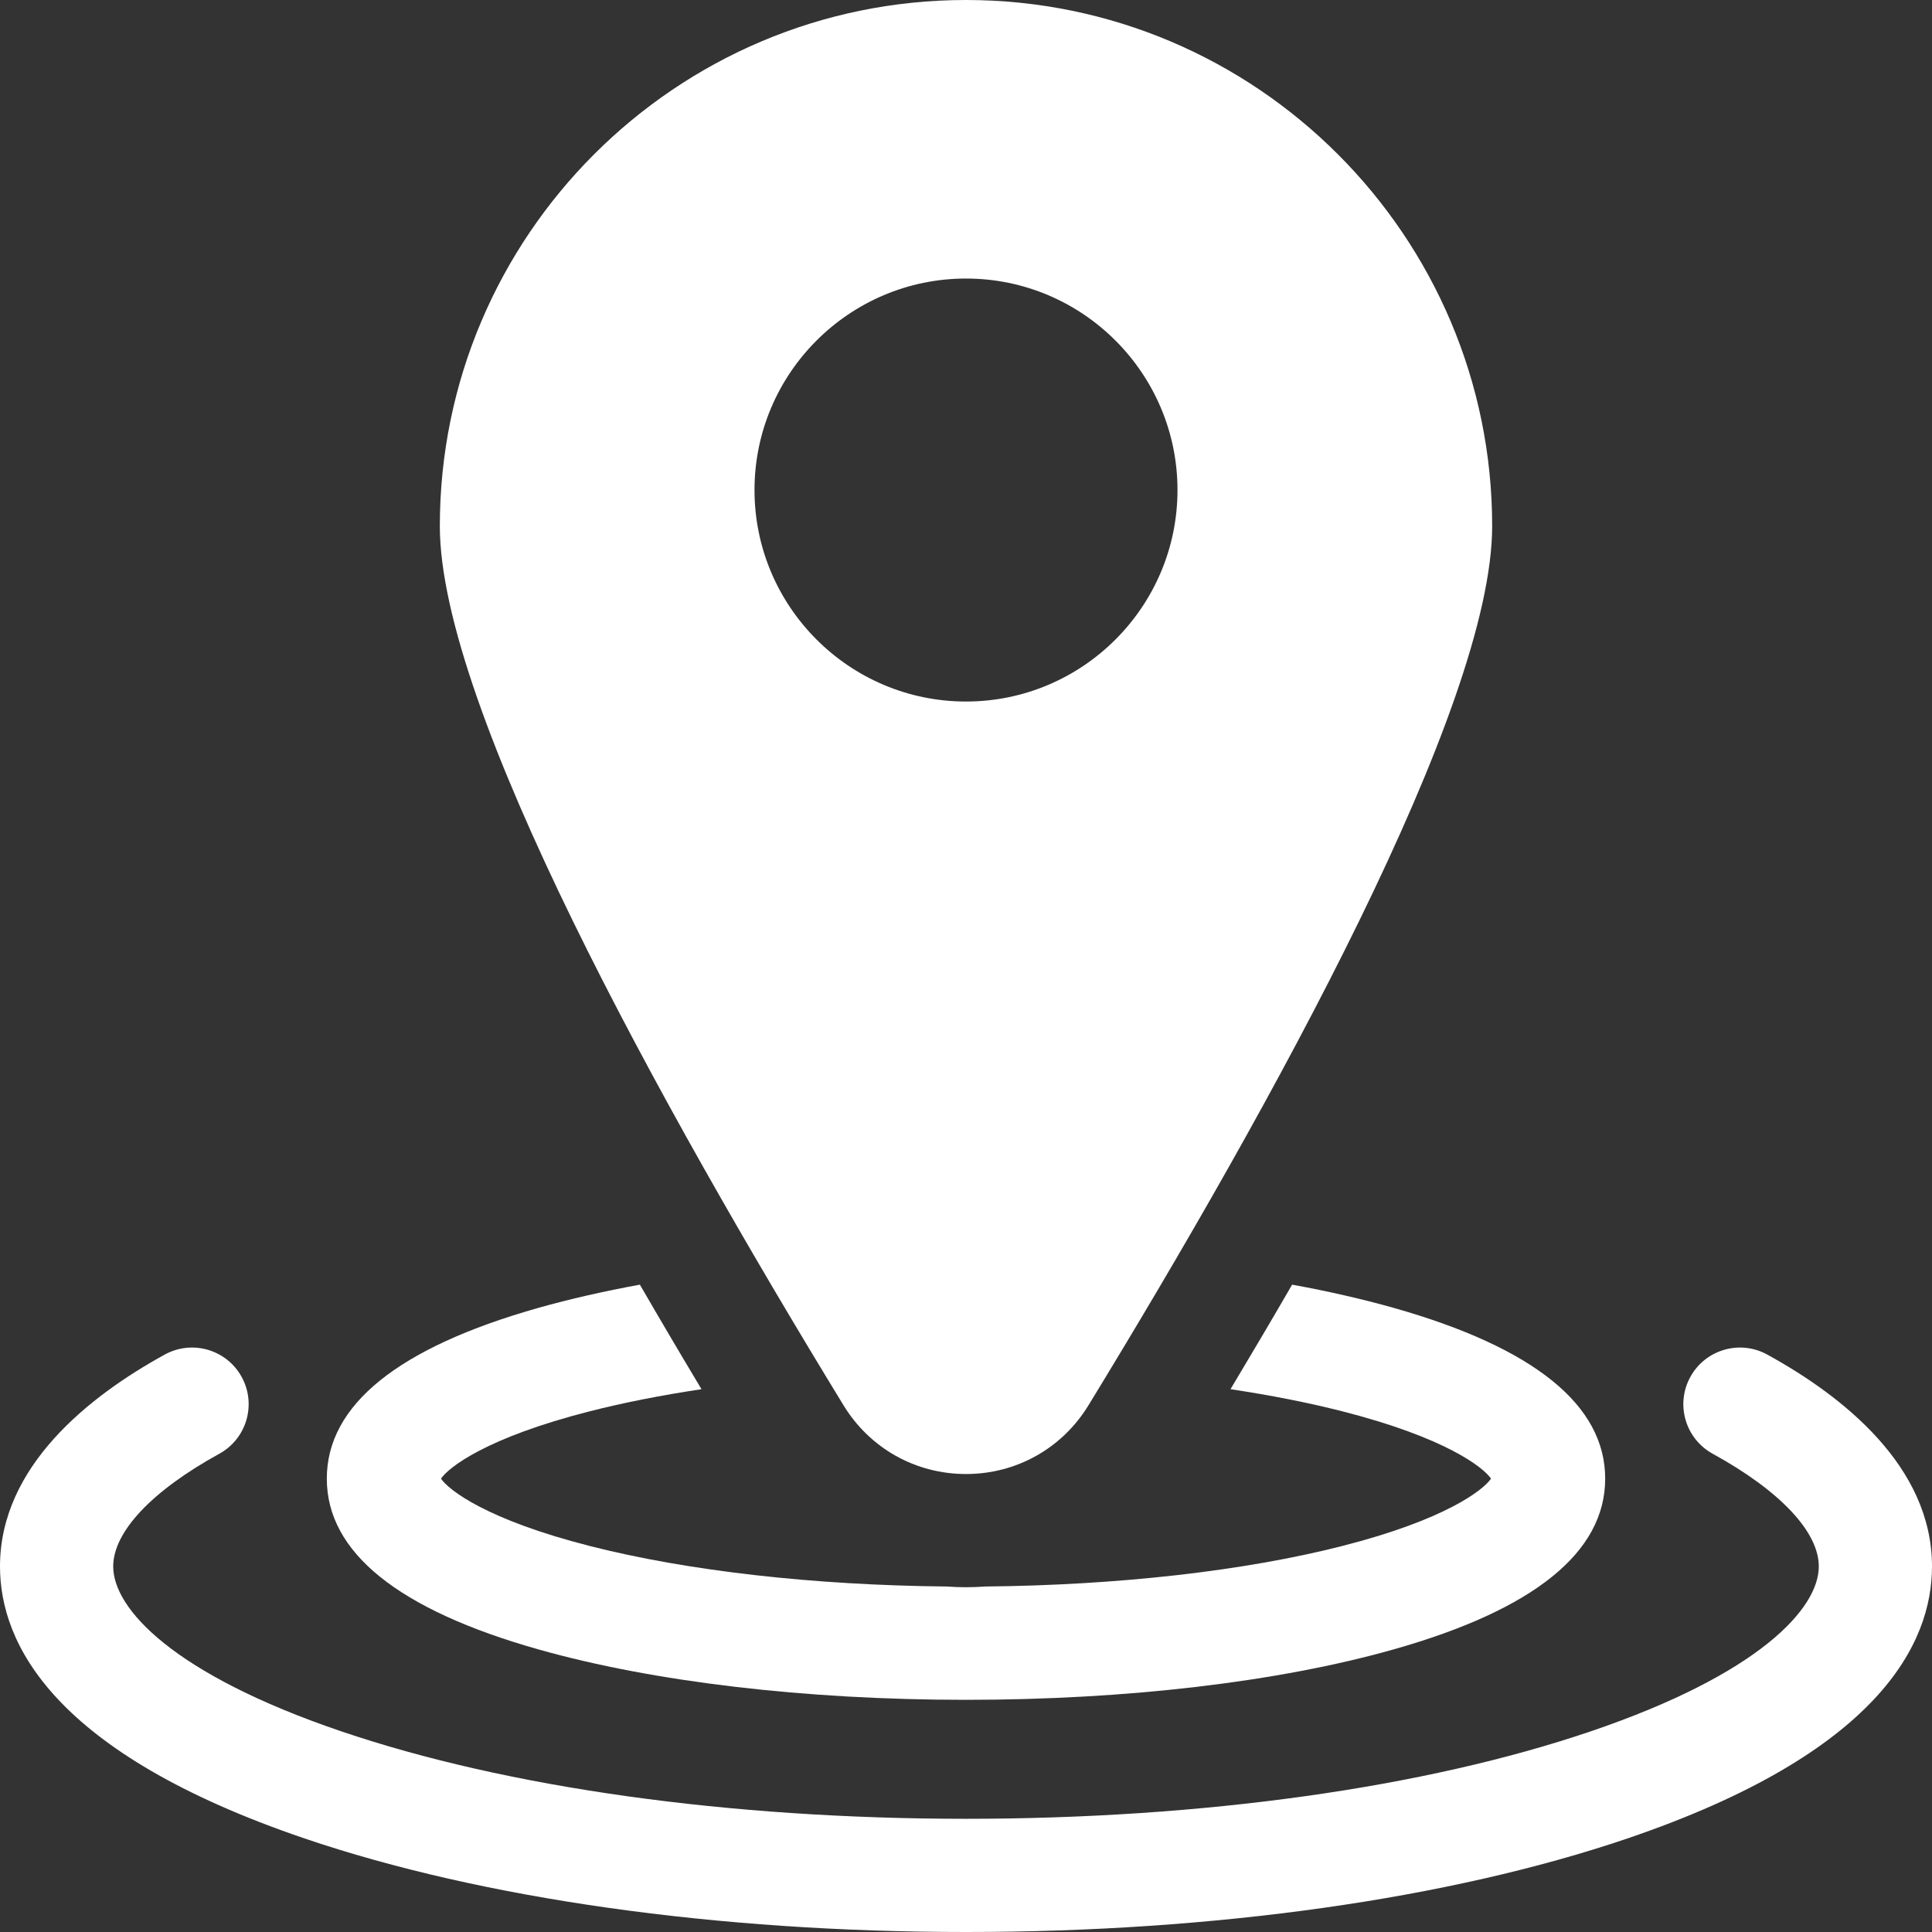 <?xml version="1.0" encoding="UTF-8"?>
<svg xmlns="http://www.w3.org/2000/svg" width="64" height="64" viewBox="0 0 64 64" fill="none">
  <rect x="0" y="0" width="64" height="64" fill="#333333" stroke="none"/>
  <g clip-path="url(#clip0_6053_1353)">
    <path d="M58.541 44.871C57.633 44.373 56.493 44.705 55.995 45.612C55.496 46.52 55.828 47.66 56.736 48.158C58.969 49.385 60.25 50.745 60.25 51.89C60.25 53.29 58.266 55.46 52.698 57.352C47.198 59.221 39.847 60.25 32 60.25C24.153 60.25 16.802 59.221 11.302 57.352C5.734 55.46 3.75 53.29 3.75 51.89C3.75 50.745 5.031 49.385 7.264 48.158C8.172 47.66 8.504 46.52 8.005 45.612C7.506 44.704 6.367 44.373 5.459 44.871C2.969 46.239 0 48.568 0 51.89C0 54.437 1.752 58.068 10.095 60.903C15.974 62.9 23.753 64 32 64C40.246 64 48.026 62.9 53.905 60.903C62.248 58.068 64 54.437 64 51.89C64 48.568 61.031 46.239 58.541 44.871Z" fill="white"></path>
    <path d="M17.844 54.641C21.65 55.716 26.677 56.309 32 56.309C37.322 56.309 42.35 55.717 46.156 54.641C50.812 53.326 53.174 51.422 53.174 48.982C53.174 46.542 50.812 44.638 46.156 43.322C45.122 43.031 43.998 42.774 42.803 42.556C42.154 43.677 41.473 44.832 40.762 46.019C42.085 46.218 43.327 46.461 44.455 46.749C47.882 47.621 49.134 48.604 49.392 48.982C49.134 49.36 47.883 50.342 44.456 51.215C41.212 52.041 37.039 52.513 32.643 52.555C32.43 52.57 32.216 52.579 32 52.579C31.784 52.579 31.569 52.57 31.356 52.555C26.961 52.513 22.788 52.041 19.544 51.215C16.117 50.342 14.865 49.36 14.608 48.982C14.865 48.604 16.117 47.621 19.544 46.749C20.672 46.461 21.914 46.218 23.238 46.019C22.526 44.832 21.846 43.677 21.197 42.556C20.002 42.775 18.878 43.031 17.844 43.322C13.187 44.638 10.826 46.542 10.826 48.982C10.826 51.422 13.187 53.326 17.844 54.641Z" fill="white"></path>
    <path d="M32 48.829C33.669 48.829 35.185 47.979 36.056 46.554C42.157 36.572 49.43 23.416 49.43 17.43C49.43 7.819 41.611 0 32 0C22.389 0 14.57 7.819 14.57 17.43C14.57 23.416 21.843 36.572 27.944 46.554C28.815 47.979 30.331 48.829 32 48.829ZM24.994 16.233C24.994 12.37 28.137 9.227 32 9.227C35.863 9.227 39.006 12.37 39.006 16.233C39.006 20.096 35.863 23.239 32 23.239C28.137 23.239 24.994 20.096 24.994 16.233Z" fill="white"></path>
  </g>
  <defs>
    <clipPath id="clip0_6053_1353">
      <rect width="64" height="64" fill="white"></rect>
    </clipPath>
  </defs>
</svg>
